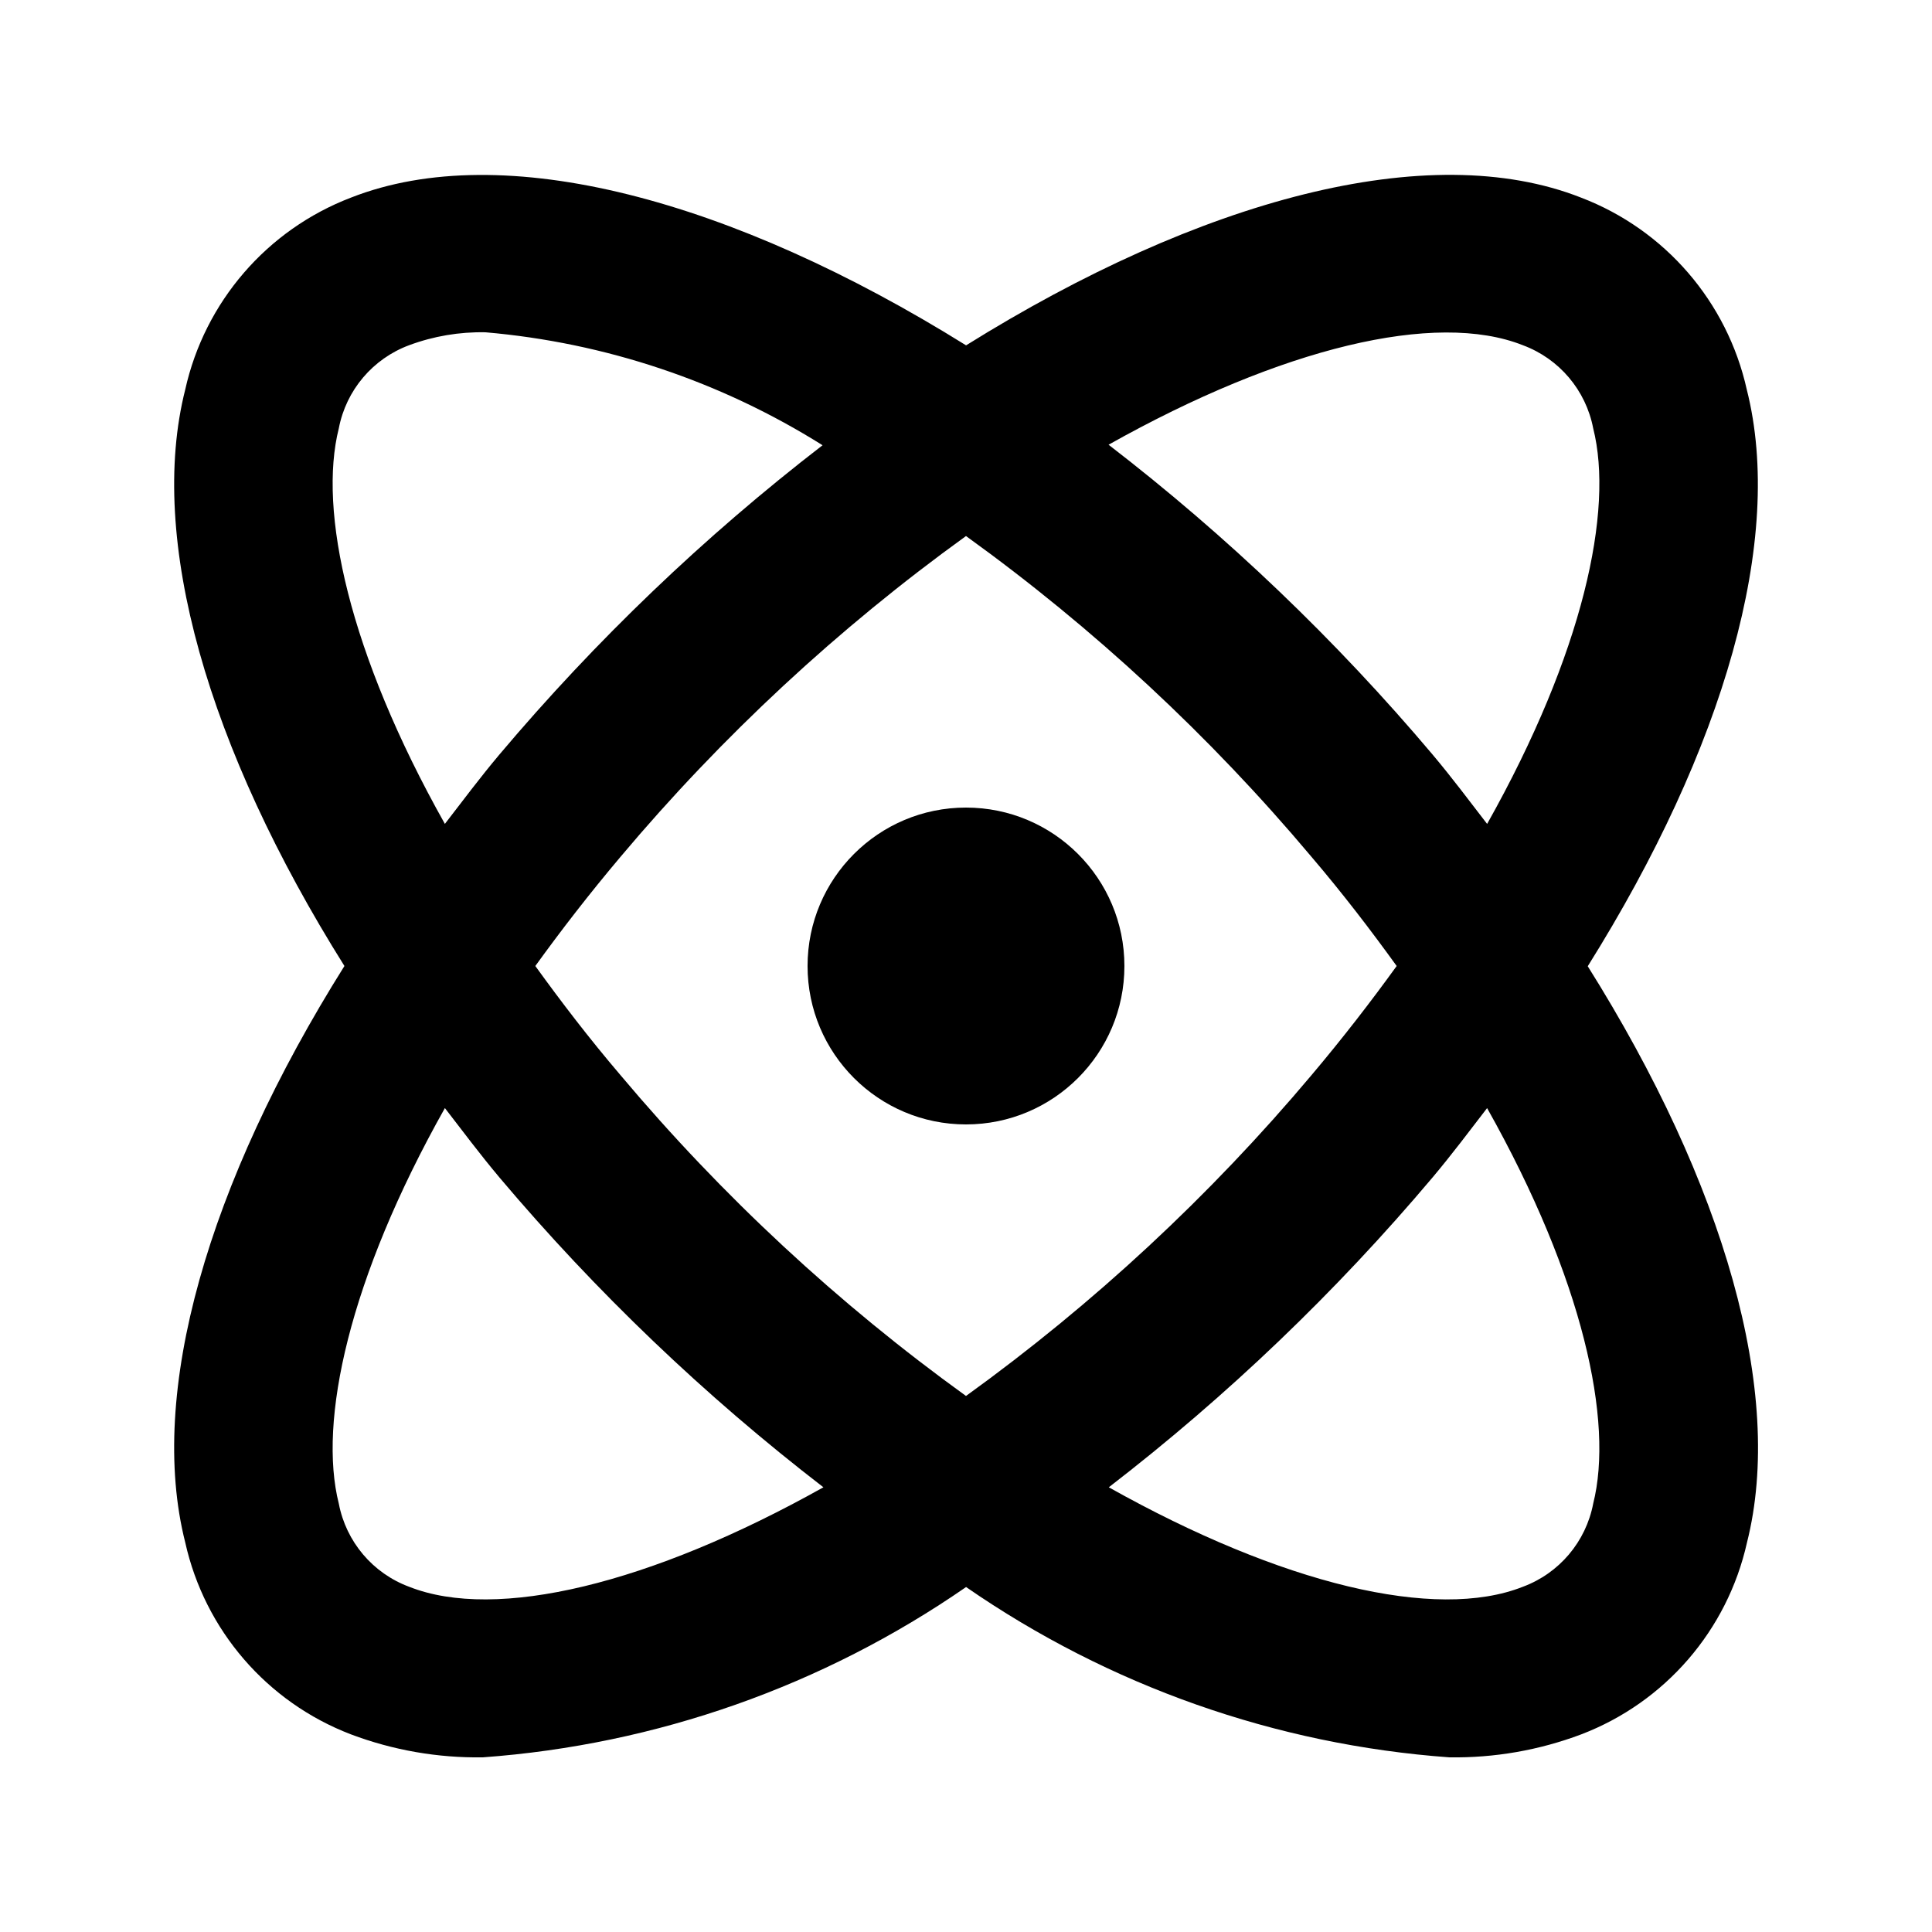 <?xml version="1.0" encoding="UTF-8"?>
<!-- Uploaded to: SVG Repo, www.svgrepo.com, Generator: SVG Repo Mixer Tools -->
<svg fill="#000000" width="800px" height="800px" version="1.1" viewBox="144 144 512 512" xmlns="http://www.w3.org/2000/svg">
 <g>
  <path d="m441.98 400c0 23.188-18.797 41.984-41.984 41.984s-41.984-18.797-41.984-41.984 18.797-41.984 41.984-41.984 41.984 18.797 41.984 41.984"/>
  <path d="m606.92 247.26c-5.172-23.258-21.664-42.371-43.918-50.887-40.367-15.91-101.02 0.504-162.98 39.148-61.969-38.602-122.64-55.02-163.02-39.148-22.254 8.516-38.746 27.629-43.918 50.887-9.992 39.527 5.941 94.965 42.195 152.74-36.254 57.77-52.188 113.21-42.195 152.74 5.172 23.254 21.664 42.367 43.918 50.883 11.172 4.211 23.035 6.277 34.973 6.09 45.949-3.336 90.164-18.918 128.05-45.133 37.887 26.215 82.102 41.797 128.05 45.133 11.938 0.188 23.801-1.879 34.973-6.09 22.234-8.504 38.727-27.586 43.918-50.82 9.992-39.527-5.941-94.969-42.195-152.74 36.211-57.836 52.145-113.27 42.152-152.8zm-373.13 10.242c1.934-10.094 9.004-18.445 18.641-22.02 6.461-2.402 13.32-3.562 20.215-3.422 31.734 2.738 62.359 13 89.34 29.934-31.375 24.195-60.078 51.668-85.625 81.953-5.144 6.109-9.719 12.258-14.465 18.391-25.504-45.344-33.605-83.066-28.105-104.84zm18.641 307.01c-9.637-3.574-16.707-11.926-18.641-22.02-5.5-21.77 2.602-59.492 28.109-104.84 4.746 6.129 9.32 12.281 14.465 18.391h-0.004c25.613 30.348 54.395 57.871 85.855 82.102-45.93 25.715-86.715 35.496-109.79 26.363zm147.57-50.566c-33.891-24.449-64.633-52.992-91.527-84.977-8.398-9.844-15.766-19.5-22.609-28.969 6.844-9.469 14.297-19.125 22.609-28.969 26.902-31.977 57.645-60.52 91.527-84.977 33.895 24.441 64.633 52.984 91.523 84.977 8.398 9.844 15.766 19.5 22.609 28.969-6.844 9.469-14.297 19.125-22.609 28.969-26.898 31.98-57.641 60.52-91.523 84.977zm166.21 28.551v-0.004c-1.938 10.094-9.004 18.445-18.641 22.02-23.09 9.133-63.879-0.652-109.73-26.367v0.004c31.438-24.234 60.199-51.758 85.793-82.102 5.144-6.109 9.742-12.258 14.465-18.391 25.504 45.344 33.609 83.066 28.109 104.84zm-28.109-180.15c-4.723-6.129-9.32-12.281-14.465-18.391v-0.004c-25.613-30.344-54.398-57.867-85.855-82.098 45.867-25.758 86.676-35.539 109.79-26.367 9.637 3.574 16.703 11.926 18.641 22.02 5.5 21.77-2.606 59.492-28.109 104.84z"/>
 </g>
</svg>